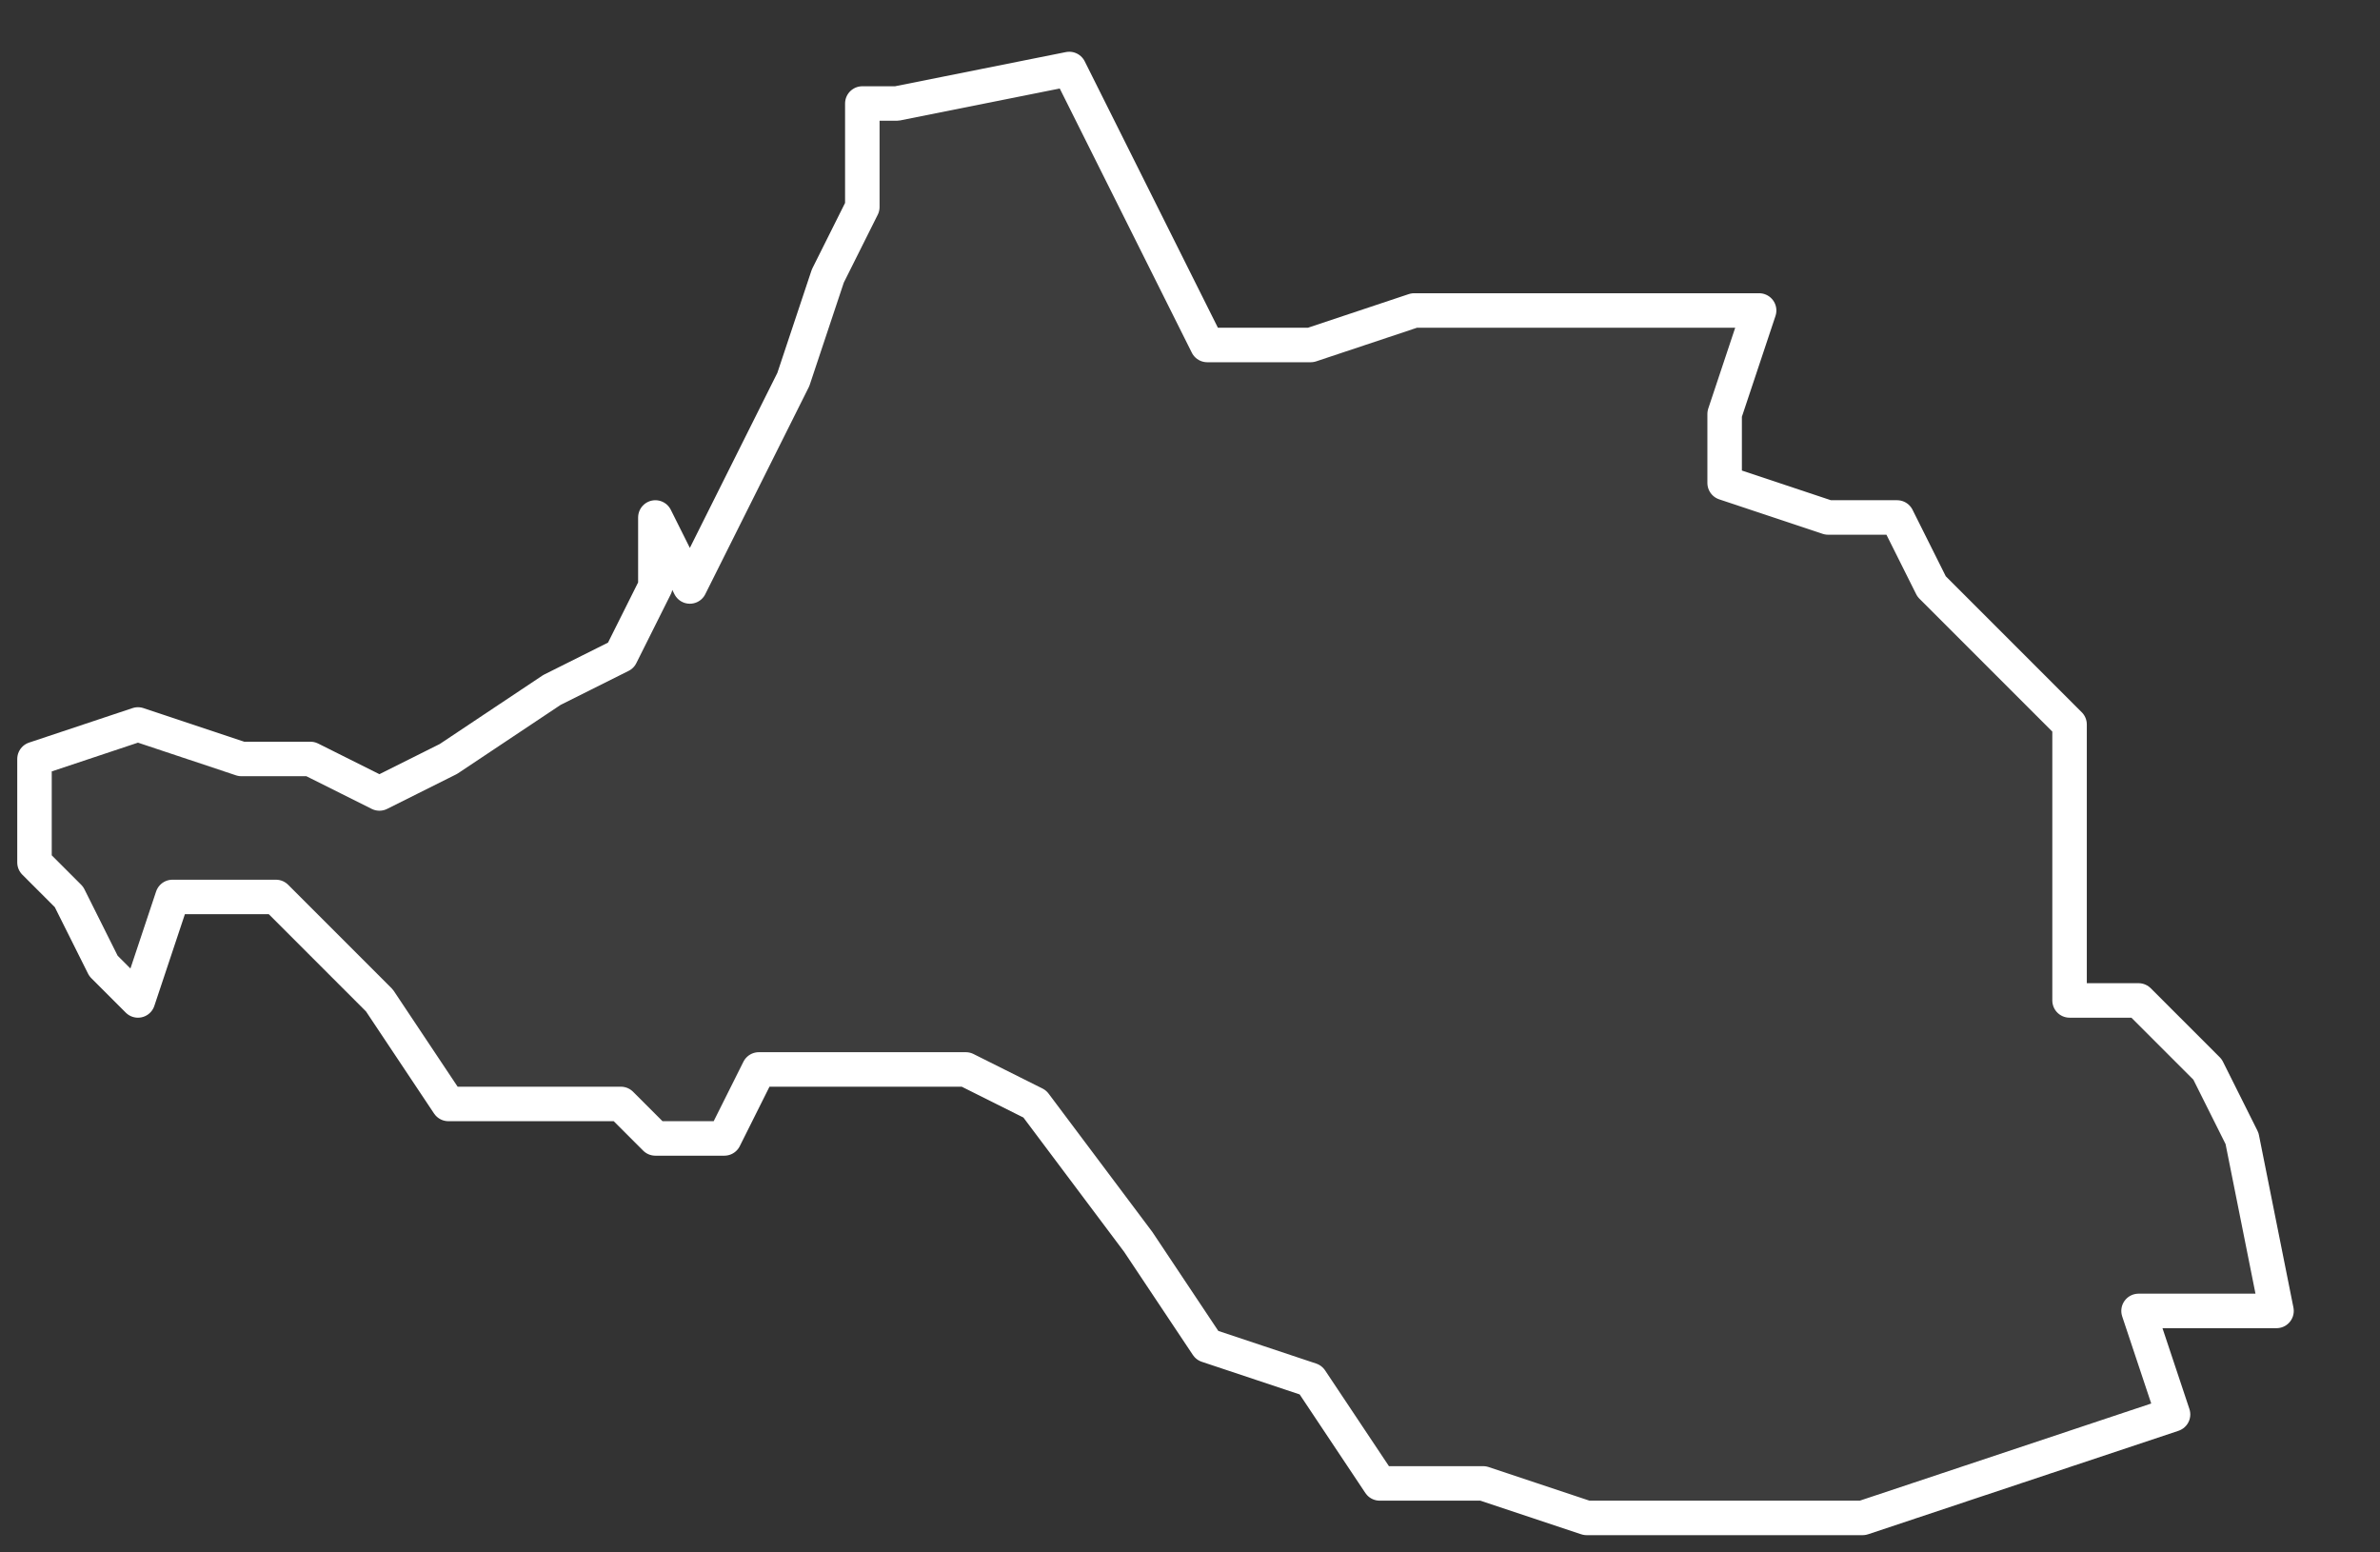 <svg xmlns="http://www.w3.org/2000/svg" version="1.2" viewBox="-1.144 -69.185 0.069 0.045"><rect x="-1.144" y="-69.185" width="0.069" height="0.045" fill="#333333" stroke="none"/><g><path fill="#fff" fill-opacity=".05" fill-rule="evenodd" stroke="#fff" stroke-linecap="round" stroke-linejoin="round" stroke-width=".001" d="m-1.103-69.176.01-0-.001.003 0.0.002.003.001.002-0.0.001.002.004.004-0.0.001-0.0.001 0.0.005 0.0.001.002-0.0.002.002.001.002.001.005-.004-0.0.001.003-.009.003-.005 0-.003-0-.003-.001-.003-0-.002-.003-.003-.001-.002-.003-.003-.004-.002-.001-.004-0-.002 0-.001.002-.002 0-.001-.001h-.005l-.002-.003-.003-.003-.003-0-.001.003-.001-.001-.001-.002-.001-.001-0-.002 0-.001.003-.001.003.001.002-0.0.002.001.002-.001.003-.002.002-.001.001-.002 0-.002.001.002.002-.004.001-.002.001-.003.001-.002 0-.003.001-0.0.005-.001.004.008.003 0Z" class="polygon"/></g></svg>
